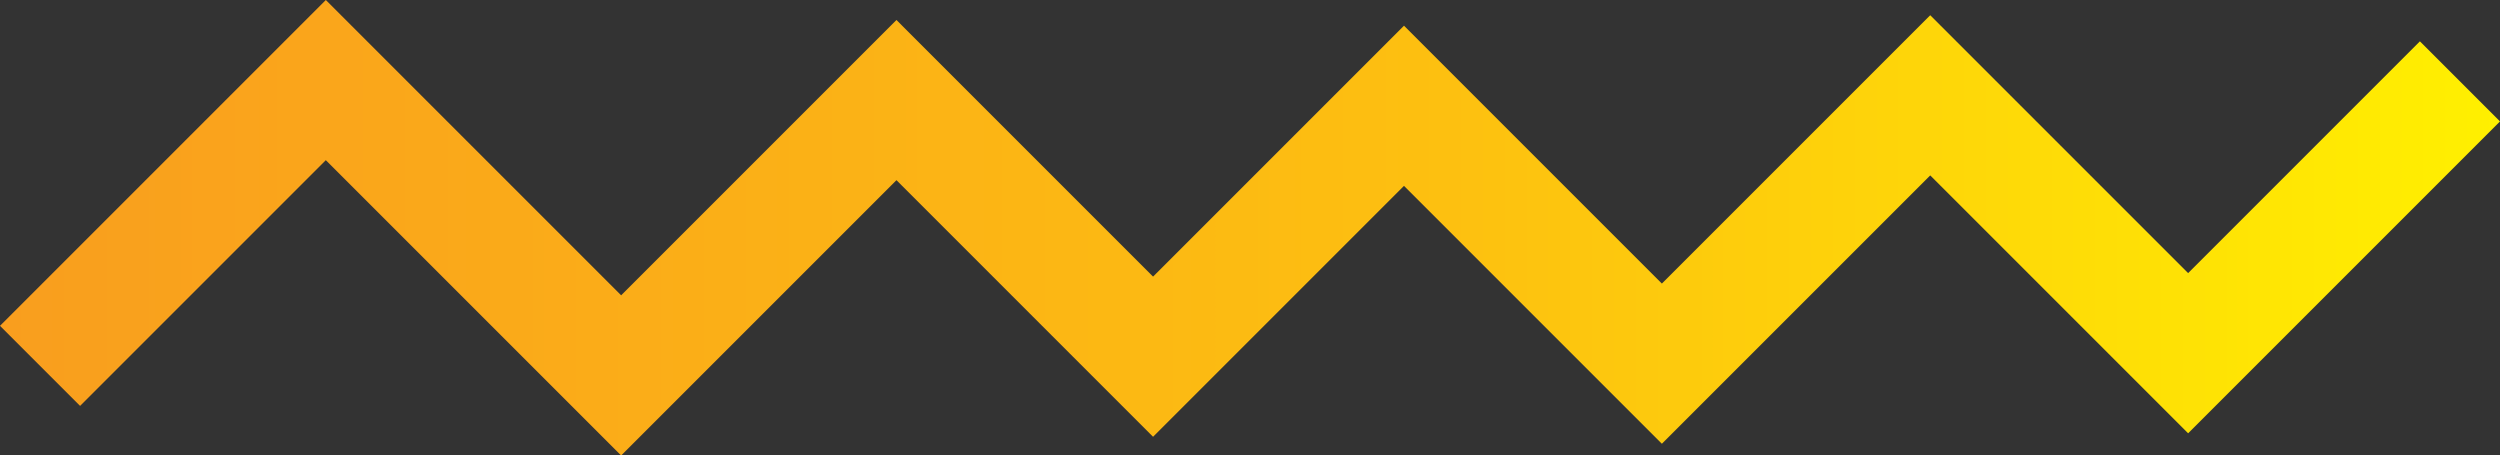<?xml version="1.0" encoding="UTF-8"?> <svg xmlns="http://www.w3.org/2000/svg" xmlns:xlink="http://www.w3.org/1999/xlink" id="_Слой_2" data-name="Слой 2" viewBox="0 0 1434.7 261.4"><rect x="0" y="0" width="1434.7" height="261.4" fill="#333333" stroke="none"/> <defs> <style> .cls-1 { fill: none; stroke: url(#_Безымянный_градиент_12); stroke-miterlimit: 10; stroke-width: 65px; } </style> <linearGradient id="_Безымянный_градиент_12" data-name="Безымянный градиент 12" x1="0" y1="130.7" x2="1434.7" y2="130.7" gradientUnits="userSpaceOnUse"> <stop offset="0" stop-color="#f99e1e"></stop> <stop offset=".58" stop-color="#fdc010"></stop> <stop offset="1" stop-color="#fff000"></stop> </linearGradient> </defs> <g id="design"> <polyline class="cls-1" points="22.98 209.96 186.98 45.96 356.46 215.44 514.46 57.44 661.72 204.7 805.72 60.7 953.72 208.7 1107.72 54.7 1255.72 202.7 1411.72 46.7"></polyline> </g> </svg> 